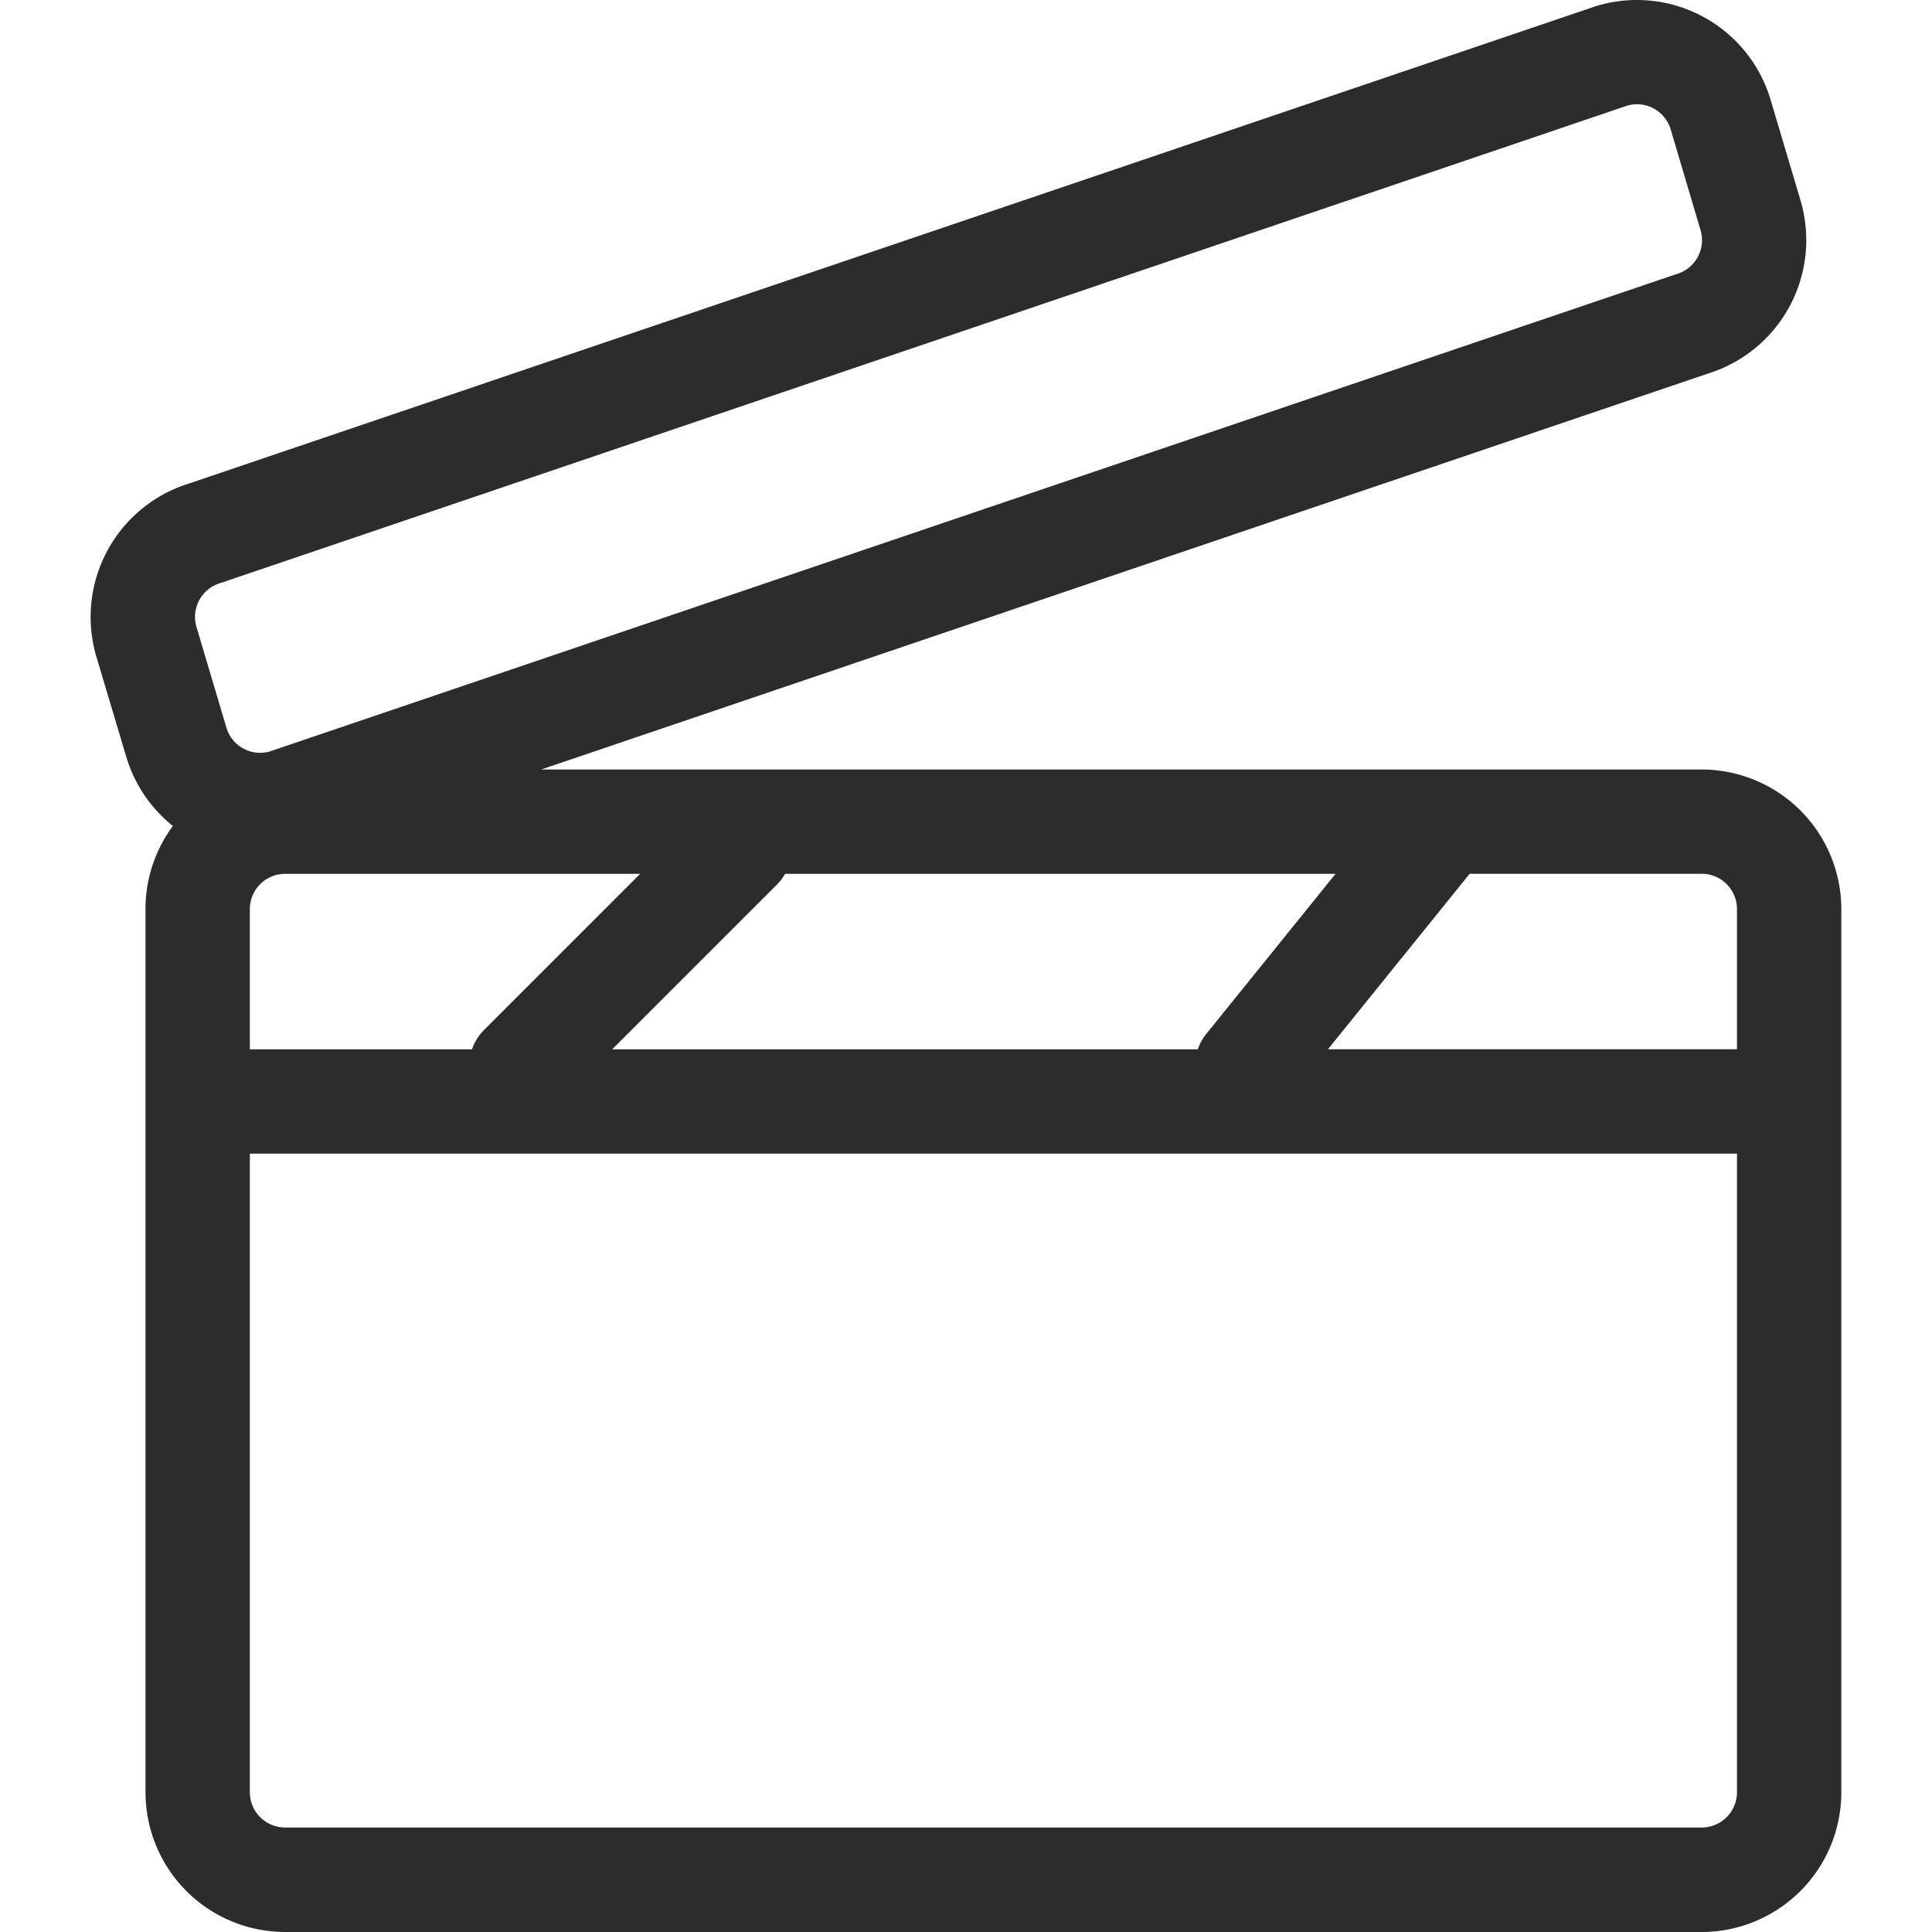 <?xml version="1.0" standalone="no"?><!DOCTYPE svg PUBLIC "-//W3C//DTD SVG 1.1//EN" "http://www.w3.org/Graphics/SVG/1.1/DTD/svg11.dtd"><svg t="1760600766463" class="icon" viewBox="0 0 1024 1024" version="1.1" xmlns="http://www.w3.org/2000/svg" p-id="6941" width="40" height="40" xmlns:xlink="http://www.w3.org/1999/xlink"><path d="M901.944 407.853H286.838l618.2-209.781a74.074 74.074 0 0 0 49.274-91.849L938.468 52.923a73.939 73.939 0 0 0-92.011-49.842l-0.5 0.149-745.6 252.991a74.074 74.074 0 0 0-49.274 91.849L66.98 401.316a73.885 73.885 0 0 0 24.651 36.47 73.588 73.588 0 0 0-14.507 43.953v468.215a74.074 74.074 0 0 0 74.006 74.047h750.814a74.074 74.074 0 0 0 73.993-73.993v-468.161a74.074 74.074 0 0 0-73.993-73.993zM920.638 481.846v74.29H703.834l75.127-93.024h122.916A18.721 18.721 0 0 1 920.638 481.846zM151.13 463.138h188.17l-82.583 82.583a27.555 27.555 0 0 0-6.565 10.441H132.423v-74.29a18.721 18.721 0 0 1 18.708-18.735z m260.555 5.808a27.676 27.676 0 0 0 4.444-5.808h291.757l-68.455 84.758a27.582 27.582 0 0 0-4.592 8.266H324.469l87.216-87.216zM116.741 309.048l0.513-0.149L862.557 55.962a18.654 18.654 0 0 1 22.962 12.71l15.803 53.313a18.721 18.721 0 0 1-12.602 23.259l-0.5 0.149L142.85 398.331a18.64 18.64 0 0 1-22.854-12.71l-15.858-53.313a18.721 18.721 0 0 1 12.602-23.259z m785.204 659.573H151.13a18.721 18.721 0 0 1-18.708-18.708V611.448H920.638v338.492a18.721 18.721 0 0 1-18.694 18.681z" p-id="6942" fill="#2c2c2c"></path></svg>